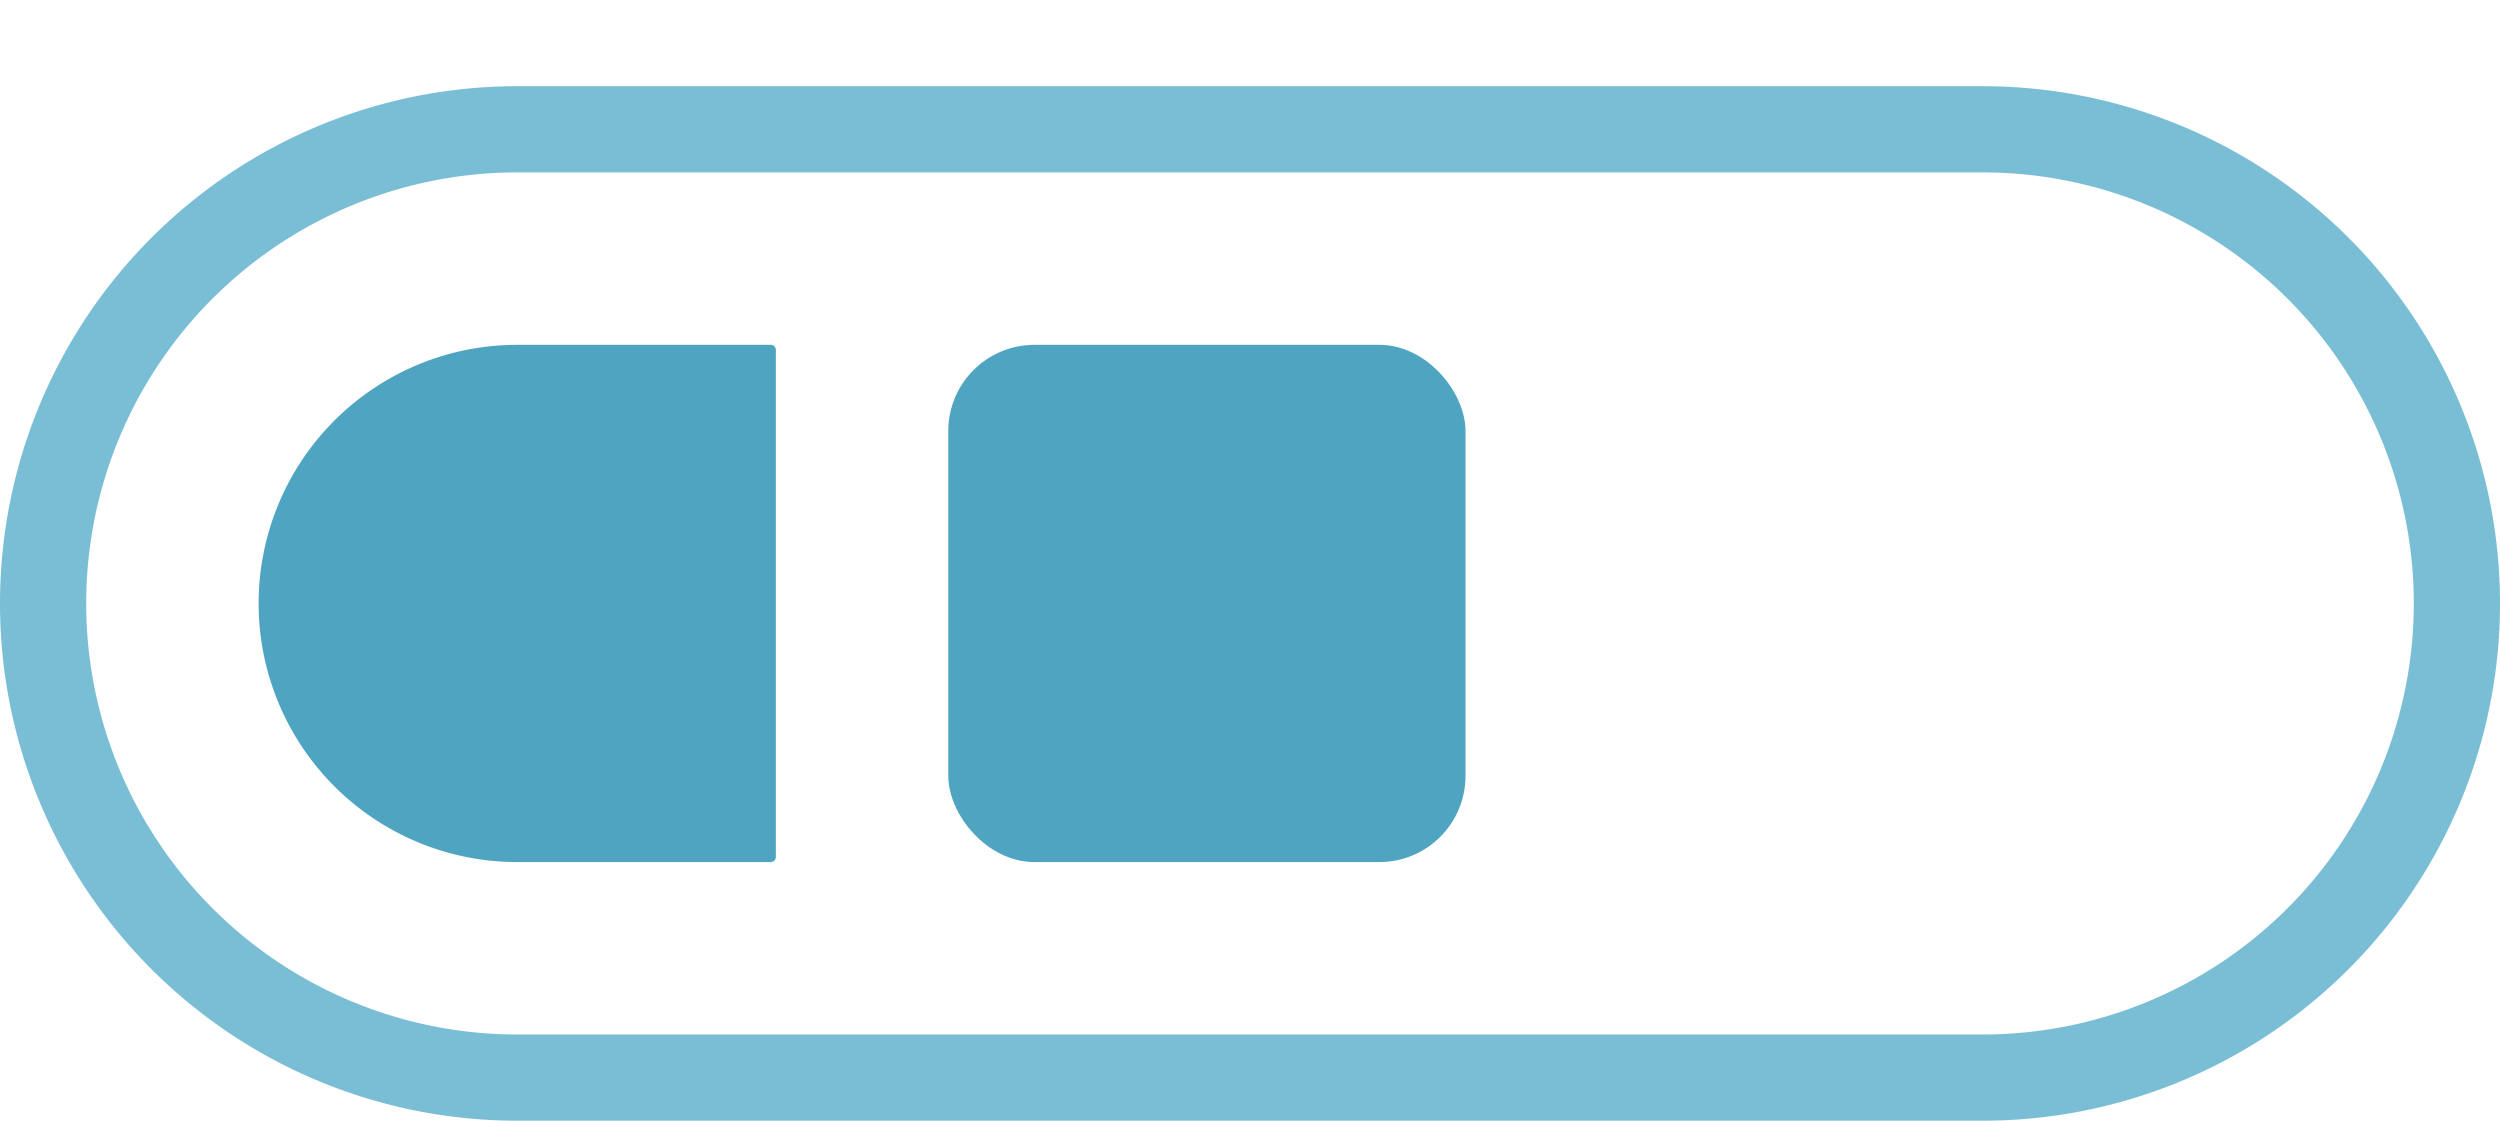 <?xml version="1.0" encoding="UTF-8"?> <svg xmlns="http://www.w3.org/2000/svg" width="29" height="13" fill="none"> <path opacity=".994" fill-rule="evenodd" clip-rule="evenodd" d="M6 1a6 6 0 1 0 0 12h17a6 6 0 0 0 0-12H6zm0 1a5 5 0 0 0 0 10h17a5 5 0 0 0 0-10H6z" fill="#79BED4"></path> <path d="M3 7a3 3 0 0 1 3-3h2.94a.06.06 0 0 1 .06.06v5.88a.06.06 0 0 1-.06.06H6a3 3 0 0 1-3-3z" fill="#2791B3" fill-opacity=".81"></path> <rect x="11" y="4" width="6" height="6" rx="1" fill="#2791B3" fill-opacity=".81"></rect> </svg> 